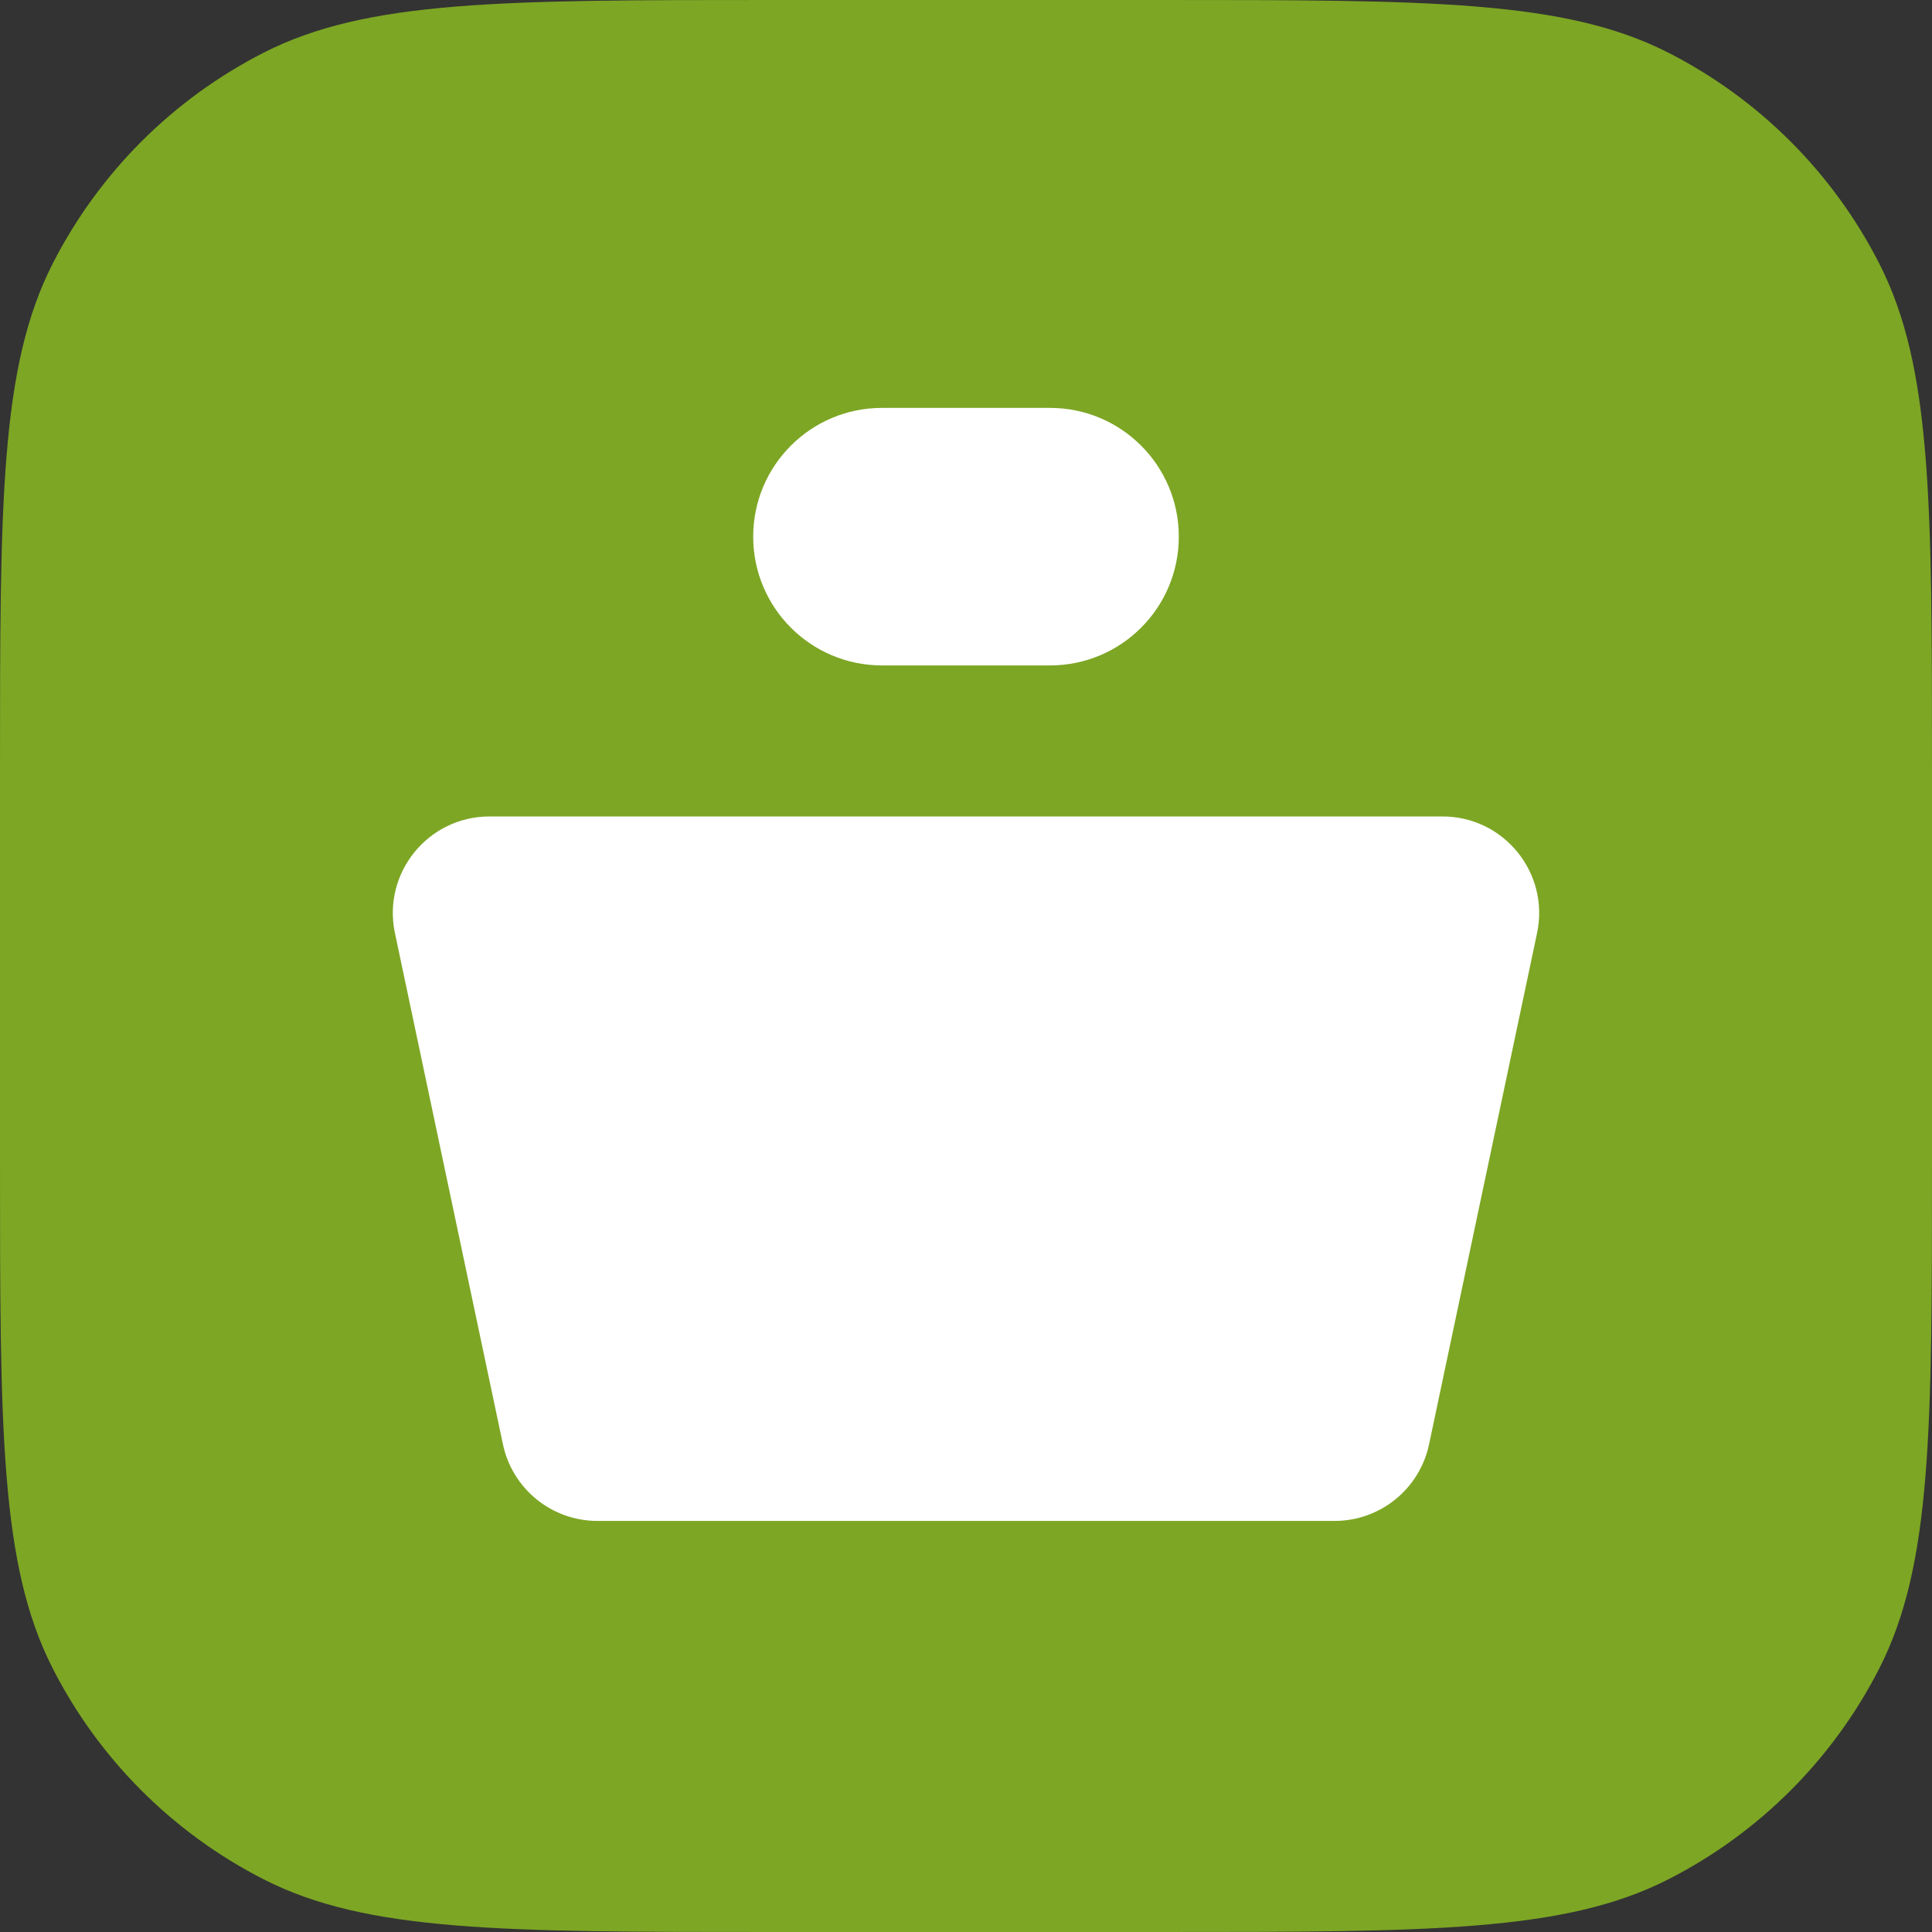 <svg width="60" height="60" viewBox="0 0 60 60" fill="none" xmlns="http://www.w3.org/2000/svg">
<rect x="0" y="0" width="60" height="60" fill="#333333" stroke="none"/>
<path d="M0 24C0 15.599 0 11.399 1.635 8.19C3.073 5.368 5.368 3.073 8.19 1.635C11.399 0 15.599 0 24 0H36C44.401 0 48.601 0 51.81 1.635C54.632 3.073 56.927 5.368 58.365 8.19C60 11.399 60 15.599 60 24V36C60 44.401 60 48.601 58.365 51.81C56.927 54.632 54.632 56.927 51.81 58.365C48.601 60 44.401 60 36 60H24C15.599 60 11.399 60 8.19 58.365C5.368 56.927 3.073 54.632 1.635 51.81C0 48.601 0 44.401 0 36V24Z" fill="#7da624"/>
<path d="M23.391 16.666C23.391 14.458 25.181 12.668 27.389 12.668L32.611 12.668C34.819 12.668 36.609 14.458 36.609 16.666C36.609 18.875 34.819 20.665 32.611 20.665H27.389C25.181 20.665 23.391 18.875 23.391 16.666Z" fill="white"/>
<path d="M12.265 28.977C11.871 27.111 13.294 25.356 15.2 25.356H44.8C46.706 25.356 48.129 27.111 47.735 28.977L44.381 44.854C44.088 46.242 42.864 47.234 41.446 47.234H18.554C17.137 47.234 15.912 46.242 15.619 44.854L12.265 28.977Z" fill="white"/>
</svg>
